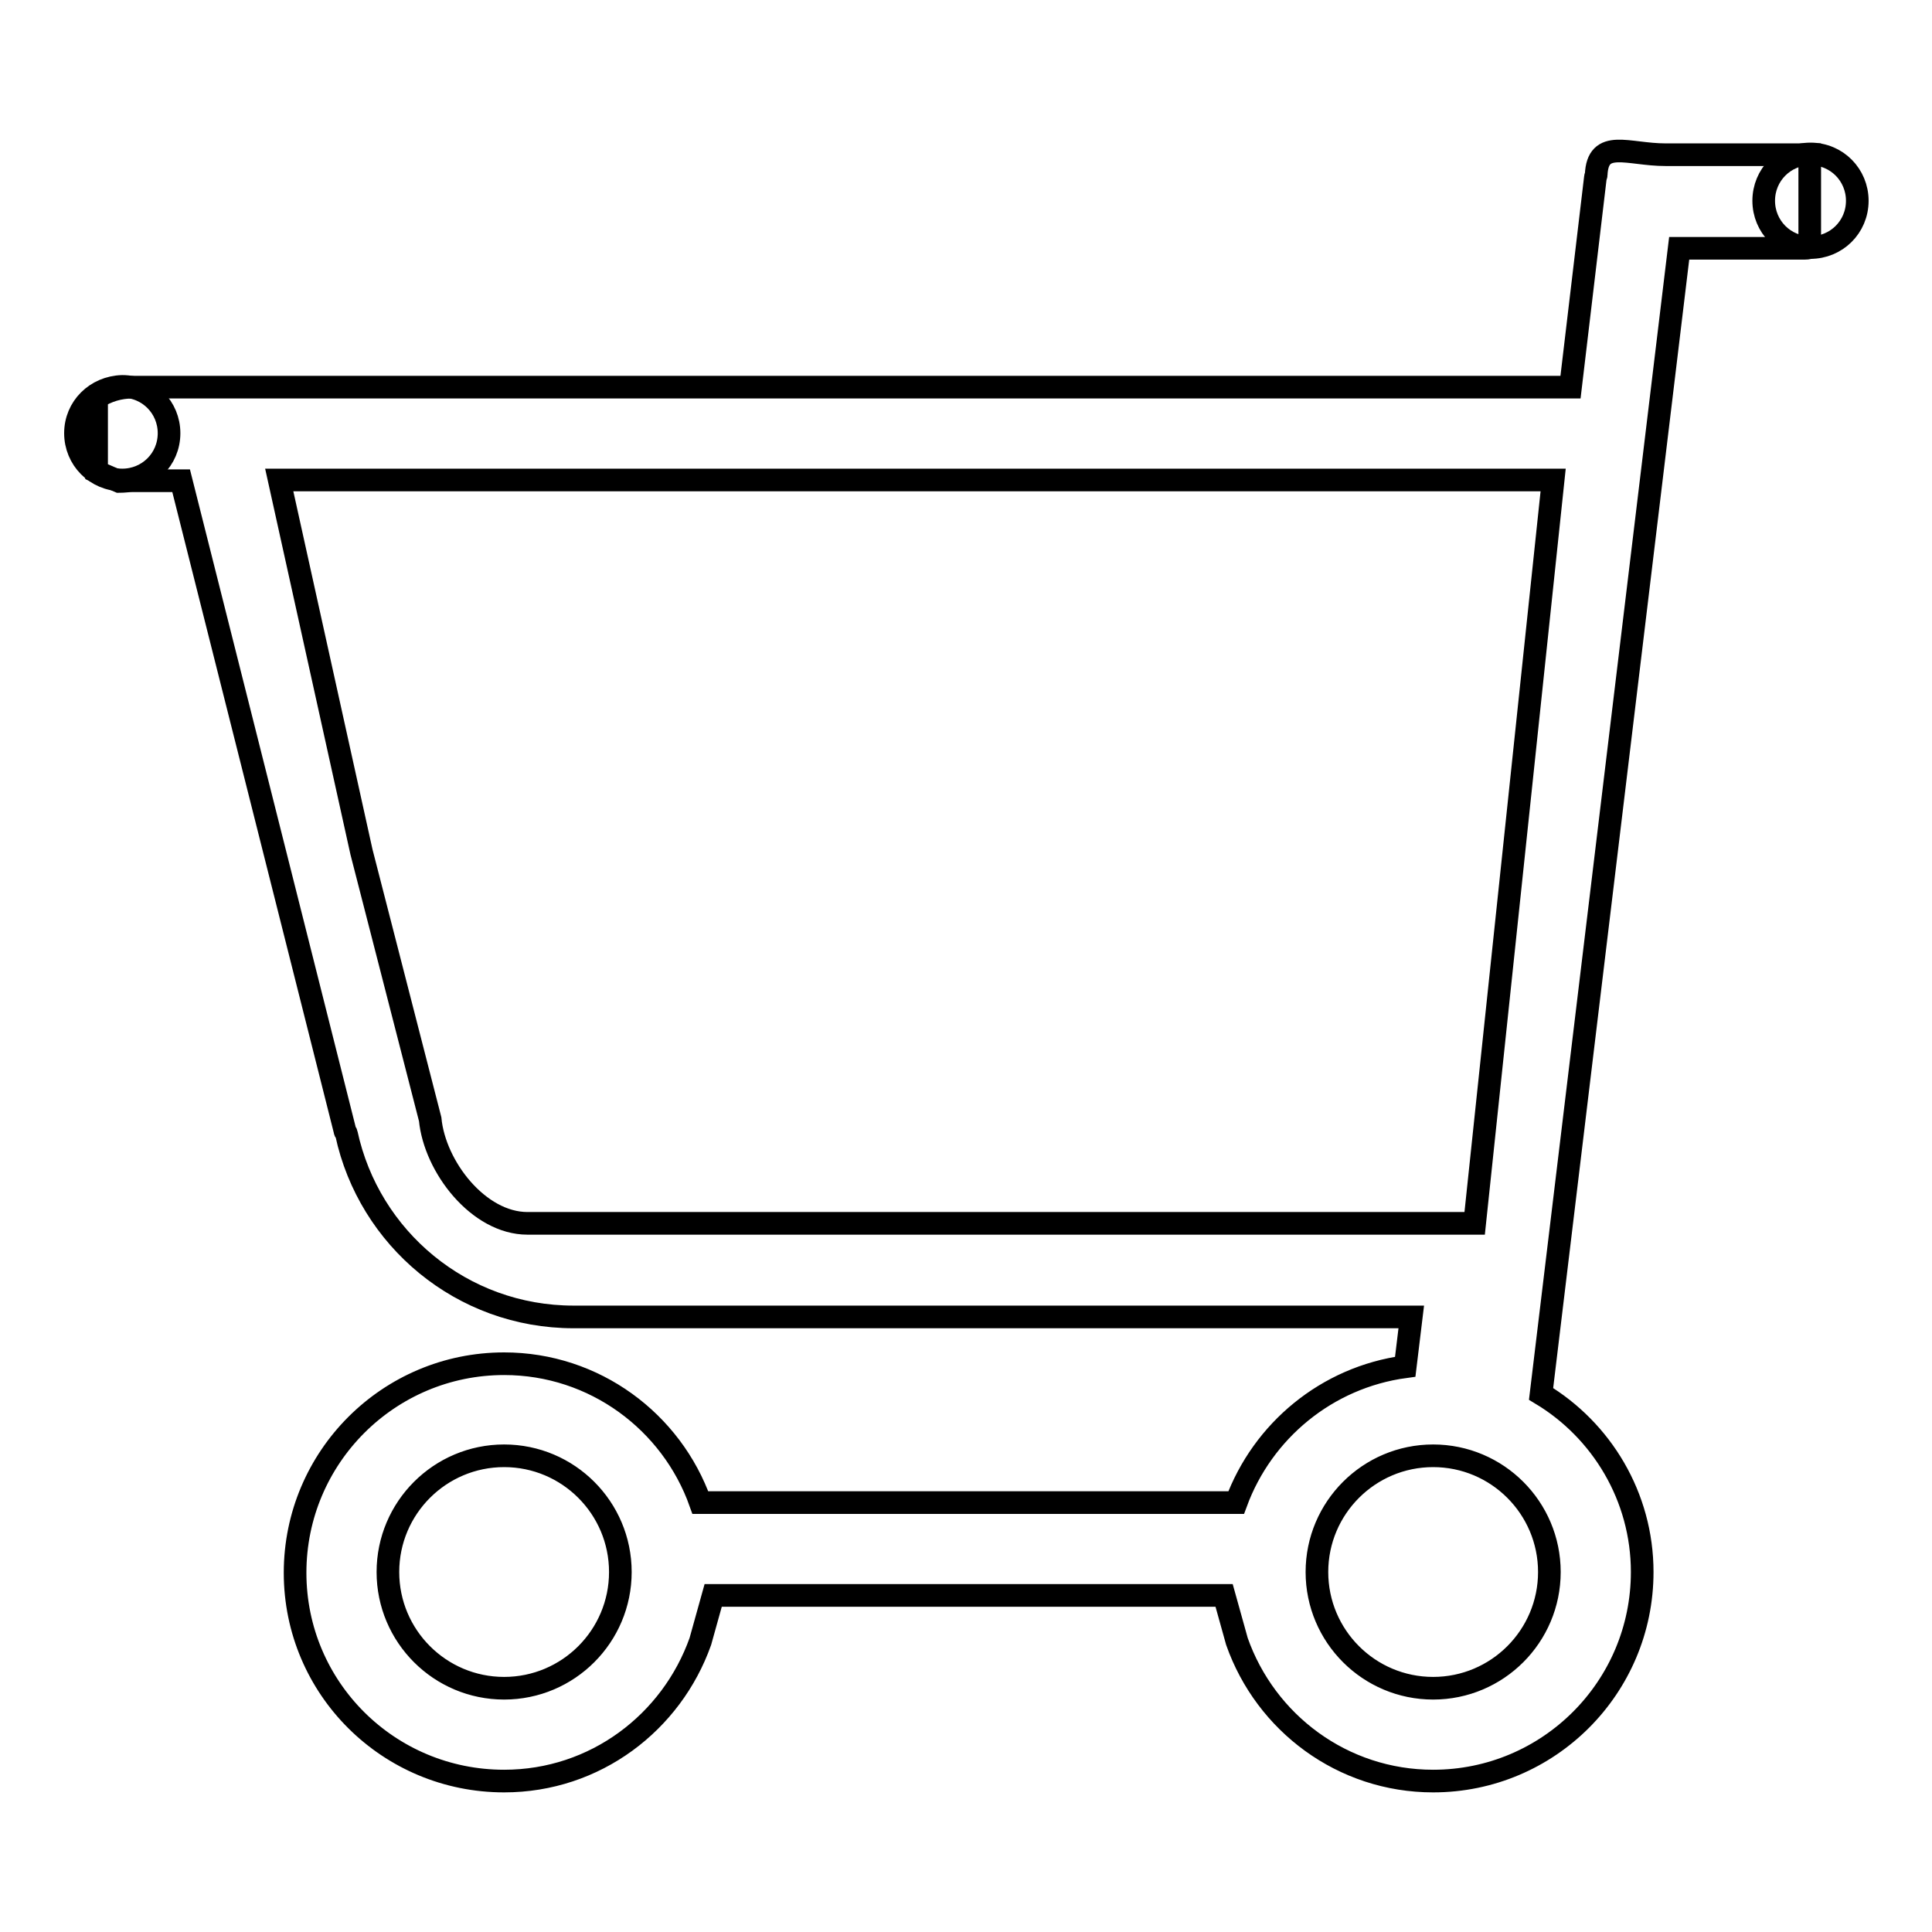 <?xml version="1.0" encoding="utf-8"?>
<!-- Svg Vector Icons : http://www.onlinewebfonts.com/icon -->
<!DOCTYPE svg PUBLIC "-//W3C//DTD SVG 1.1//EN" "http://www.w3.org/Graphics/SVG/1.1/DTD/svg11.dtd">
<svg version="1.1" xmlns="http://www.w3.org/2000/svg" xmlns:xlink="http://www.w3.org/1999/xlink" x="0px" y="0px" viewBox="0 0 256 256" enable-background="new 0 0 256 256" xml:space="preserve">
<g><g><path stroke-width="3" fill-opacity="0" stroke="#000000"  d="M10,57.4c0,3.4,2.7,6.2,6.2,6.2c3.4,0,6.2-2.7,6.2-6.2l0,0c0-3.4-2.7-6.2-6.2-6.2C12.7,51.3,10,54,10,57.4z"/><path stroke-width="3" fill-opacity="0" stroke="#000000"  d="M233.7,26.6c0,3.4,2.7,6.2,6.2,6.2c3.4,0,6.2-2.7,6.2-6.2c0-3.4-2.7-6.2-6.2-6.2C236.4,20.4,233.7,23.2,233.7,26.6z"/><path stroke-width="3" fill-opacity="0" stroke="#000000"  d="M239.8,20.5c-0.2,0-0.4,0-0.7,0h-18.4c-5,0-9-2.2-9.2,2.7c0,0.1-0.1,0.2-0.1,0.3l-3.3,27.8H17.6c-1.8,0-3.4,0.5-4.8,1.4v9.8l3,1.3c0.6,0,1.2-0.1,1.8-0.1H24l21.7,86.1c0,0.2,0.2,0.3,0.2,0.4c3,13.9,15.3,24.3,30.1,24.3c0.8,0,2.4,0,3.1,0H187l-0.8,6.6c-10.4,1.4-18.9,8.5-22.4,18h-71c-3.8-10.7-14-18.4-26-18.4c-15.3,0-27.7,12.4-27.7,27.7S51.5,236,66.8,236c12.1,0,22.2-7.8,26-18.5l1.7-6.1h67.7l1.7,6.1c3.8,10.8,14,18.5,26,18.5c15.3,0,27.7-12.4,27.7-27.7c0-10-5.4-18.8-13.4-23.6l18.3-151.8h16.6c0.2,0,0.4,0,0.7-0.1L239.8,20.5L239.8,20.5z M66.8,223.7c-8.5,0-15.4-6.9-15.4-15.4c0-8.5,6.9-15.4,15.4-15.4c8.5,0,15.4,6.9,15.4,15.4C82.2,216.8,75.3,223.7,66.8,223.7z M205.3,208.3c0,8.5-6.9,15.4-15.4,15.4s-15.4-6.9-15.4-15.4c0-8.5,6.9-15.4,15.4-15.4S205.3,199.8,205.3,208.3z M195.4,162.1h-82.5v0H69.9c-6.5,0-12.3-7.5-12.9-13.8l-9.1-35.4L37,63.6h168.8L195.4,162.1z"/></g></g>
</svg>